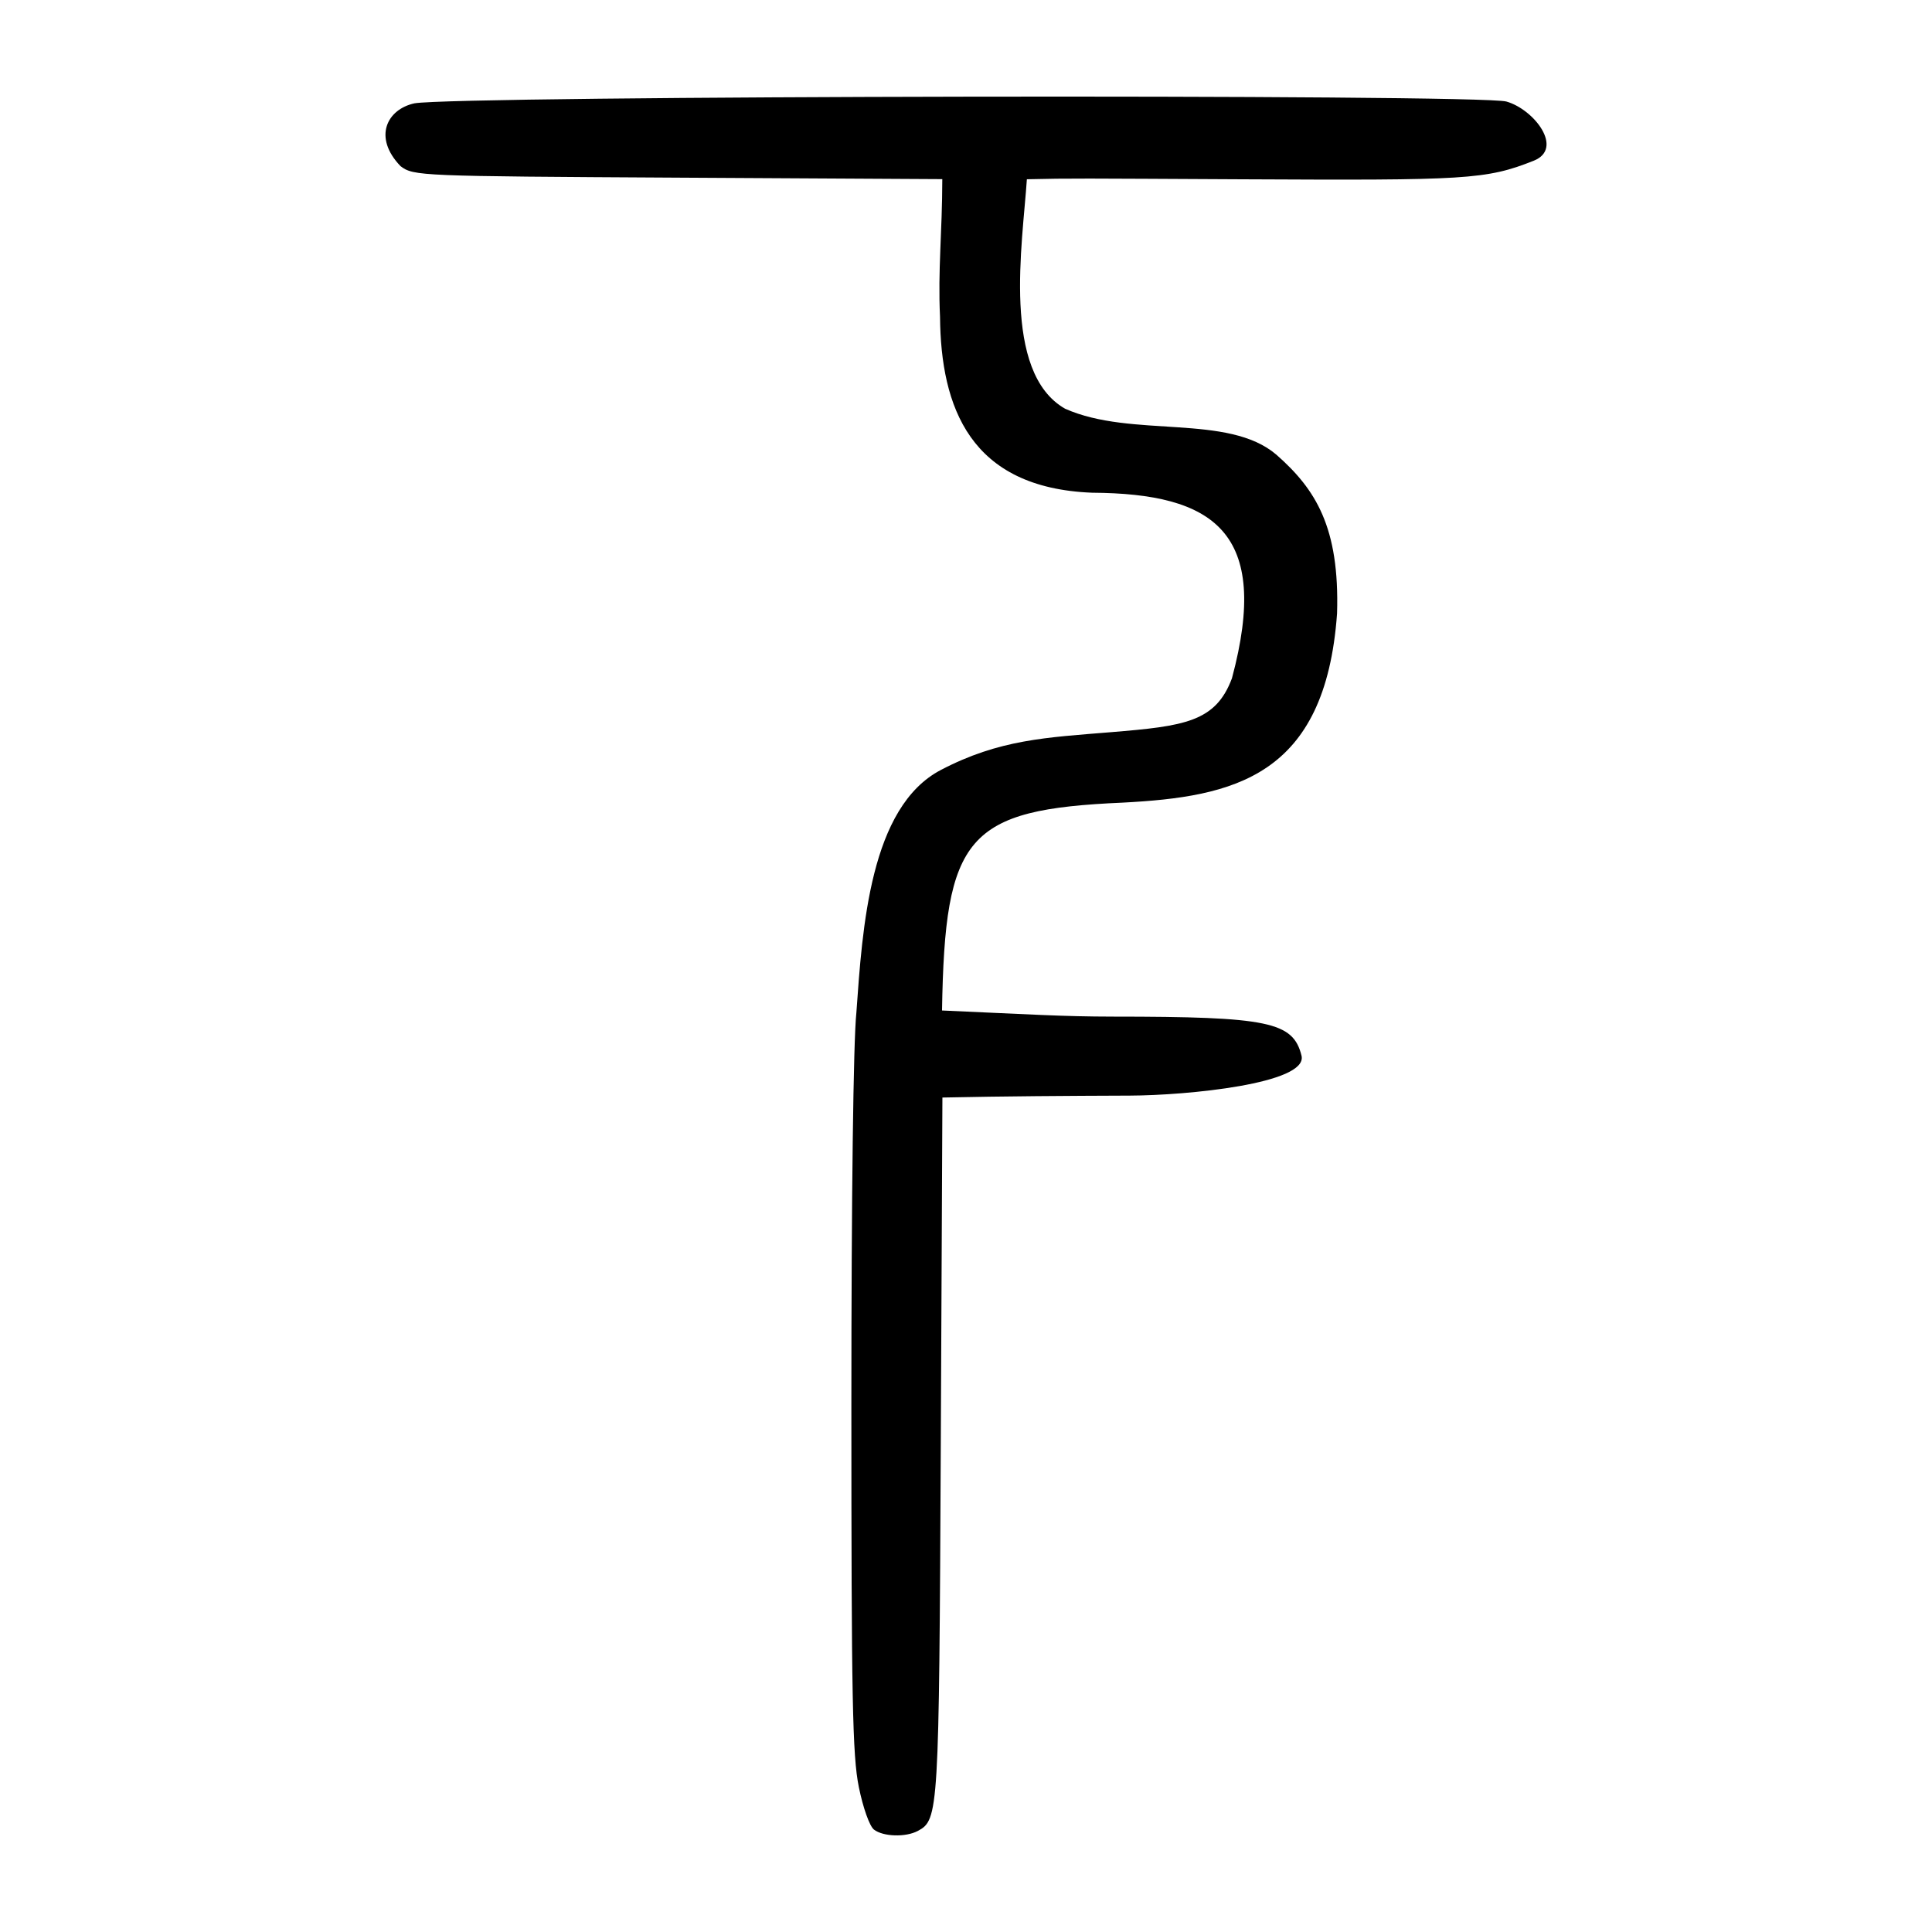 <?xml version="1.0" encoding="UTF-8" standalone="no"?>
<svg
   xmlns:dc="http://purl.org/dc/elements/1.1/"
   xmlns:cc="http://creativecommons.org/ns#"
   xmlns:rdf="http://www.w3.org/1999/02/22-rdf-syntax-ns#"
   xmlns:svg="http://www.w3.org/2000/svg"
   xmlns="http://www.w3.org/2000/svg"
   version="1.1"
   id="svg98"
   width="300"
   height="300"
   viewBox="0 0 300 300">
  <defs
     id="defs102" />
  <path
     style="fill:#000000;stroke-width:0.739"
     d="m 135.715,284.104 c -0.685,-0.526 -1.702,-3.38 -2.359,-6.623 -0.985,-4.857 -1.155,-13.629 -1.155,-59.364 0,-32.351 0.308,-56.516 0.775,-60.845 0.939,-13.254 2.118,-31.959 13.131,-37.718 9.064,-4.741 16.357,-5.037 26.393,-5.861 11.421,-0.938 16.268,-1.582 18.797,-8.371 6.109,-22.771 -2.856,-28.693 -21.708,-28.814 -18.949,-0.741 -23.499,-13.251 -23.623,-27.341 -0.342,-7.282 0.34,-12.978 0.355,-21.351 l -41.017,-0.23 c -40.324,-0.226 -41.053,-0.256 -43.104,-1.782 -4.326,-4.491 -2.105,-8.831 2.148,-9.758 6.652,-1.202 165.385,-1.466 169.566,-0.28 4.289,1.216 8.983,7.282 4.258,9.184 -7.429,2.957 -10.505,3.062 -45.156,2.89 -25.799,-0.128 -26.426,-0.167 -33.563,-0.006 -0.662,9.98 -3.964,29.99 5.937,35.633 10.39,4.618 25.284,0.684 32.815,7.145 6.077,5.35 9.821,11.239 9.414,24.647 -1.818,25.433 -16.094,28.47 -33.272,29.371 -24.277,1.054 -27.626,5.144 -28.069,32.277 13.681,0.602 18.695,0.943 26.514,0.952 24.2,0.006 28.022,0.801 29.316,6.099 0.939,4.306 -17.723,6.133 -26.652,6.167 -9.707,0.037 -19.413,0.091 -29.118,0.299 l -0.254,54.159 c -0.267,56.947 -0.329,57.992 -3.559,59.72 -1.881,1.007 -5.368,0.904 -6.807,-0.2 z"
     id="path110" />
</svg>
